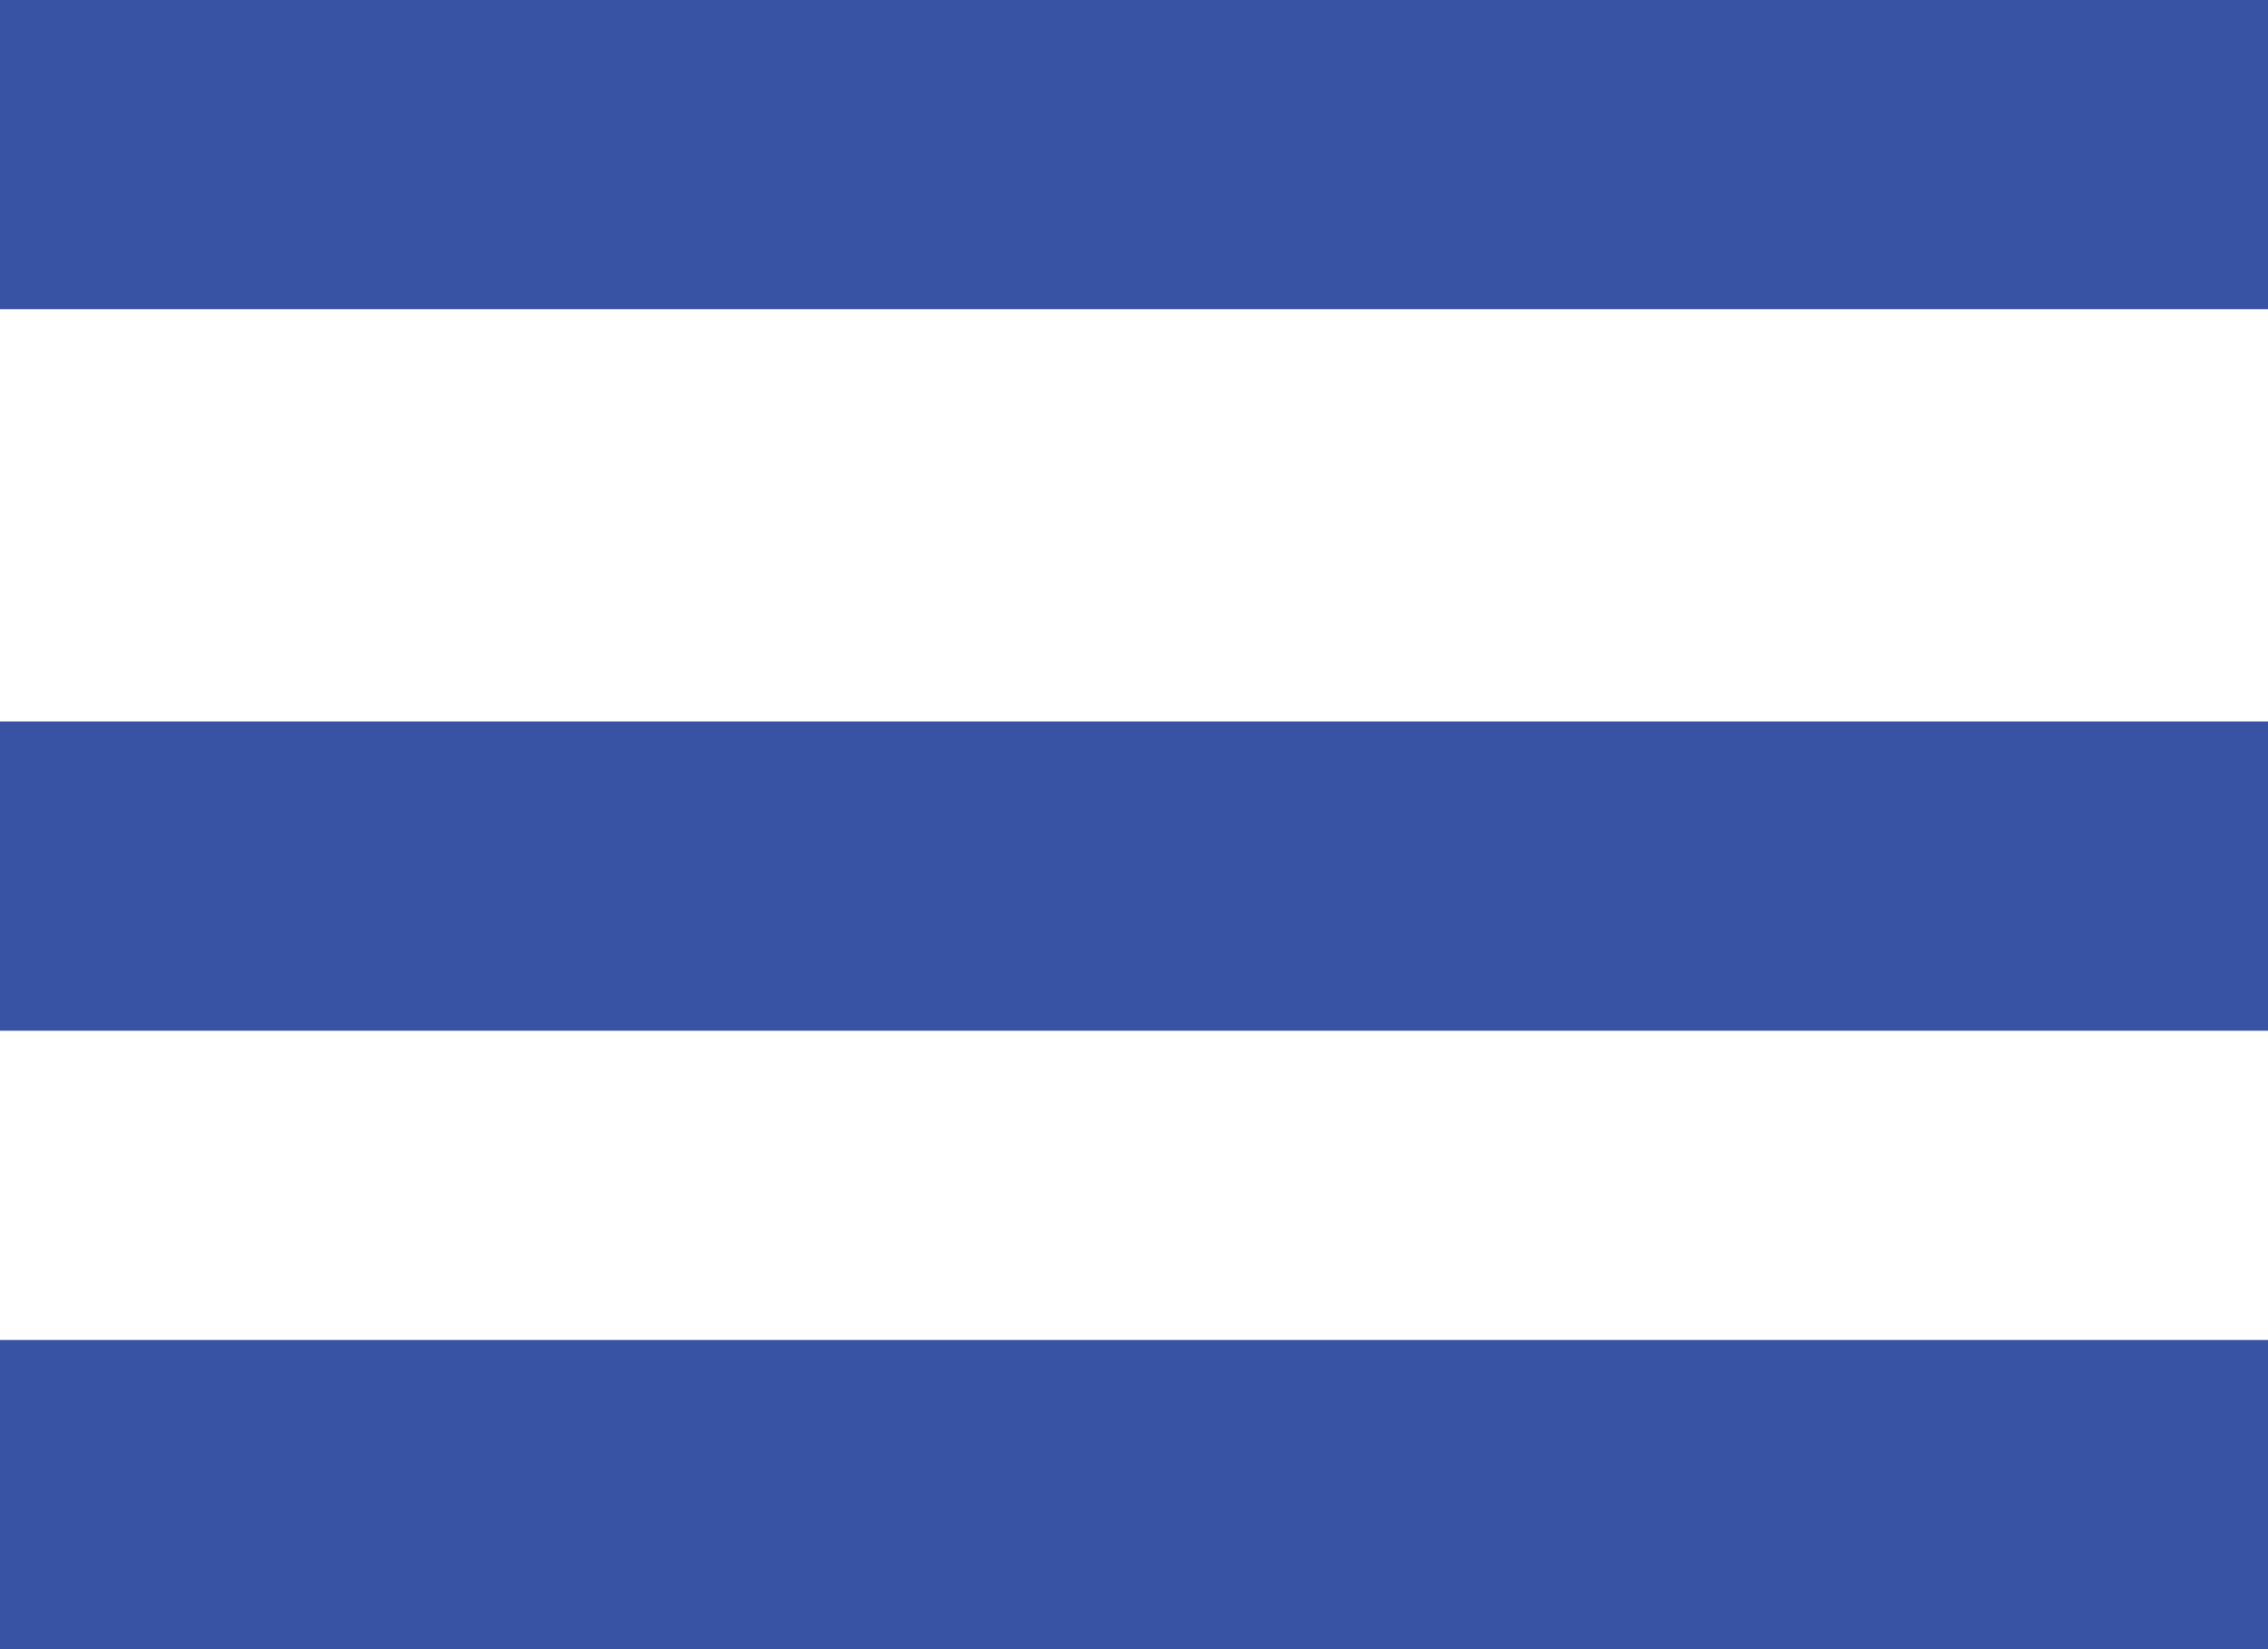 <?xml version="1.0" encoding="UTF-8"?> <svg xmlns="http://www.w3.org/2000/svg" width="88" height="64" viewBox="0 0 88 64" fill="none"> <g clip-path="url(#clip0_148_2)"> <rect width="88" height="12" fill="#3853A3"></rect> <rect y="28" width="88" height="12" fill="#3853A3"></rect> <rect y="52" width="88" height="12" fill="#3853A3"></rect> </g> <defs> <clipPath id="clip0_148_2"> <rect width="88" height="64" fill="white"></rect> </clipPath> </defs> </svg> 